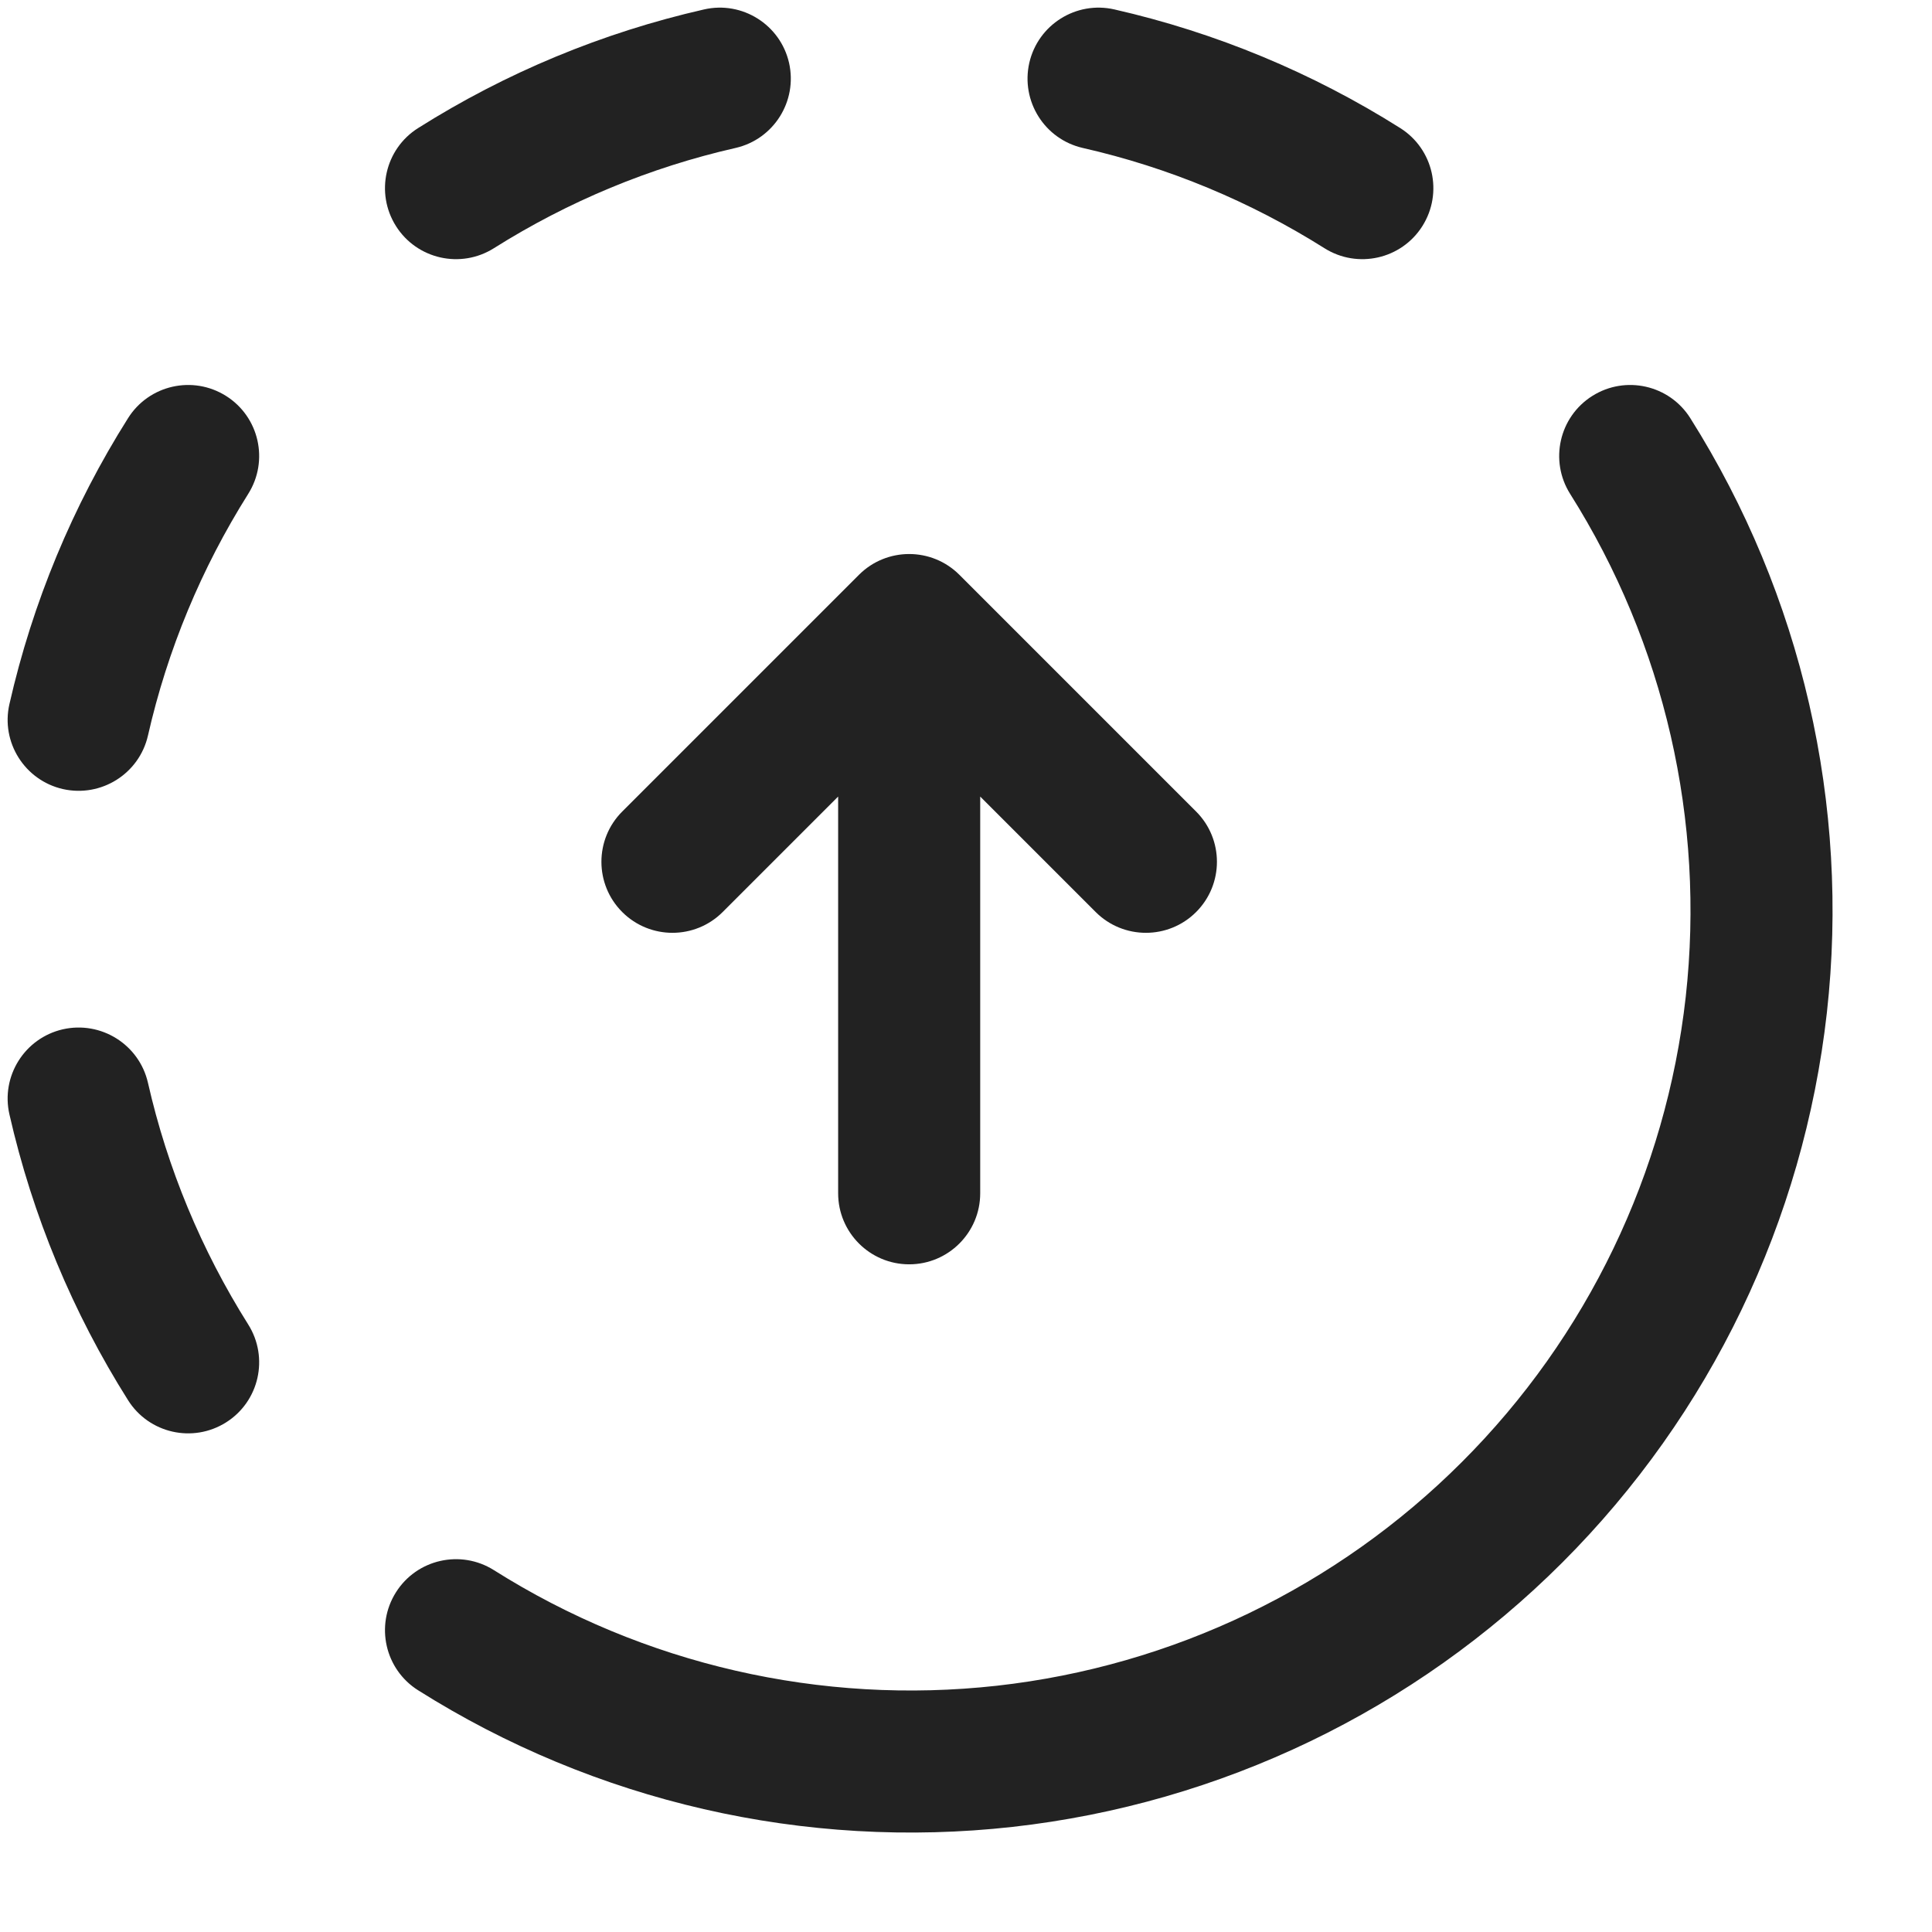 <svg width="17" height="17" viewBox="0 0 17 17" fill="none" xmlns="http://www.w3.org/2000/svg">
<path fill-rule="evenodd" clip-rule="evenodd" d="M6.943 0.553C7.019 0.89 6.809 1.225 6.472 1.302C5.719 1.473 5 1.772 4.346 2.184C4.054 2.368 3.668 2.281 3.484 1.989C3.3 1.697 3.387 1.311 3.679 1.127C4.452 0.639 5.303 0.286 6.195 0.083C6.531 0.006 6.866 0.217 6.943 0.553ZM9.057 0.553C9.134 0.217 9.469 0.006 9.806 0.083C10.697 0.286 11.548 0.639 12.321 1.127C12.613 1.311 12.7 1.697 12.516 1.989C12.332 2.281 11.946 2.368 11.654 2.184C11 1.772 10.281 1.473 9.528 1.302C9.191 1.225 8.981 0.89 9.057 0.553ZM1.989 3.484C2.281 3.668 2.368 4.054 2.184 4.346C1.772 5 1.473 5.719 1.302 6.472C1.225 6.809 0.89 7.019 0.553 6.943C0.217 6.866 0.006 6.531 0.083 6.195C0.286 5.303 0.639 4.452 1.127 3.679C1.311 3.387 1.697 3.3 1.989 3.484ZM14.011 3.484C14.303 3.3 14.689 3.387 14.873 3.679C15.855 5.236 16.279 7.081 16.075 8.911C15.87 10.741 15.05 12.446 13.748 13.748C12.446 15.05 10.741 15.87 8.911 16.075C7.081 16.279 5.236 15.855 3.679 14.873C3.387 14.689 3.3 14.303 3.484 14.011C3.668 13.719 4.054 13.632 4.346 13.816C5.663 14.647 7.224 15.005 8.772 14.833C10.32 14.66 11.763 13.966 12.864 12.864C13.966 11.763 14.66 10.32 14.833 8.772C15.005 7.224 14.647 5.663 13.816 4.346C13.632 4.054 13.719 3.668 14.011 3.484ZM7.558 5.058C7.802 4.814 8.198 4.814 8.442 5.058L10.525 7.141C10.769 7.385 10.769 7.781 10.525 8.025C10.281 8.269 9.885 8.269 9.641 8.025L8.625 7.009V10.5C8.625 10.845 8.345 11.125 8 11.125C7.655 11.125 7.375 10.845 7.375 10.5V7.009L6.359 8.025C6.115 8.269 5.719 8.269 5.475 8.025C5.231 7.781 5.231 7.385 5.475 7.141L7.558 5.058ZM0.553 9.057C0.89 8.981 1.225 9.191 1.302 9.528C1.473 10.281 1.772 11 2.184 11.654C2.368 11.946 2.281 12.332 1.989 12.516C1.697 12.7 1.311 12.613 1.127 12.321C0.639 11.548 0.286 10.697 0.083 9.806C0.006 9.469 0.217 9.134 0.553 9.057Z" fill="#222222"/>
</svg>
